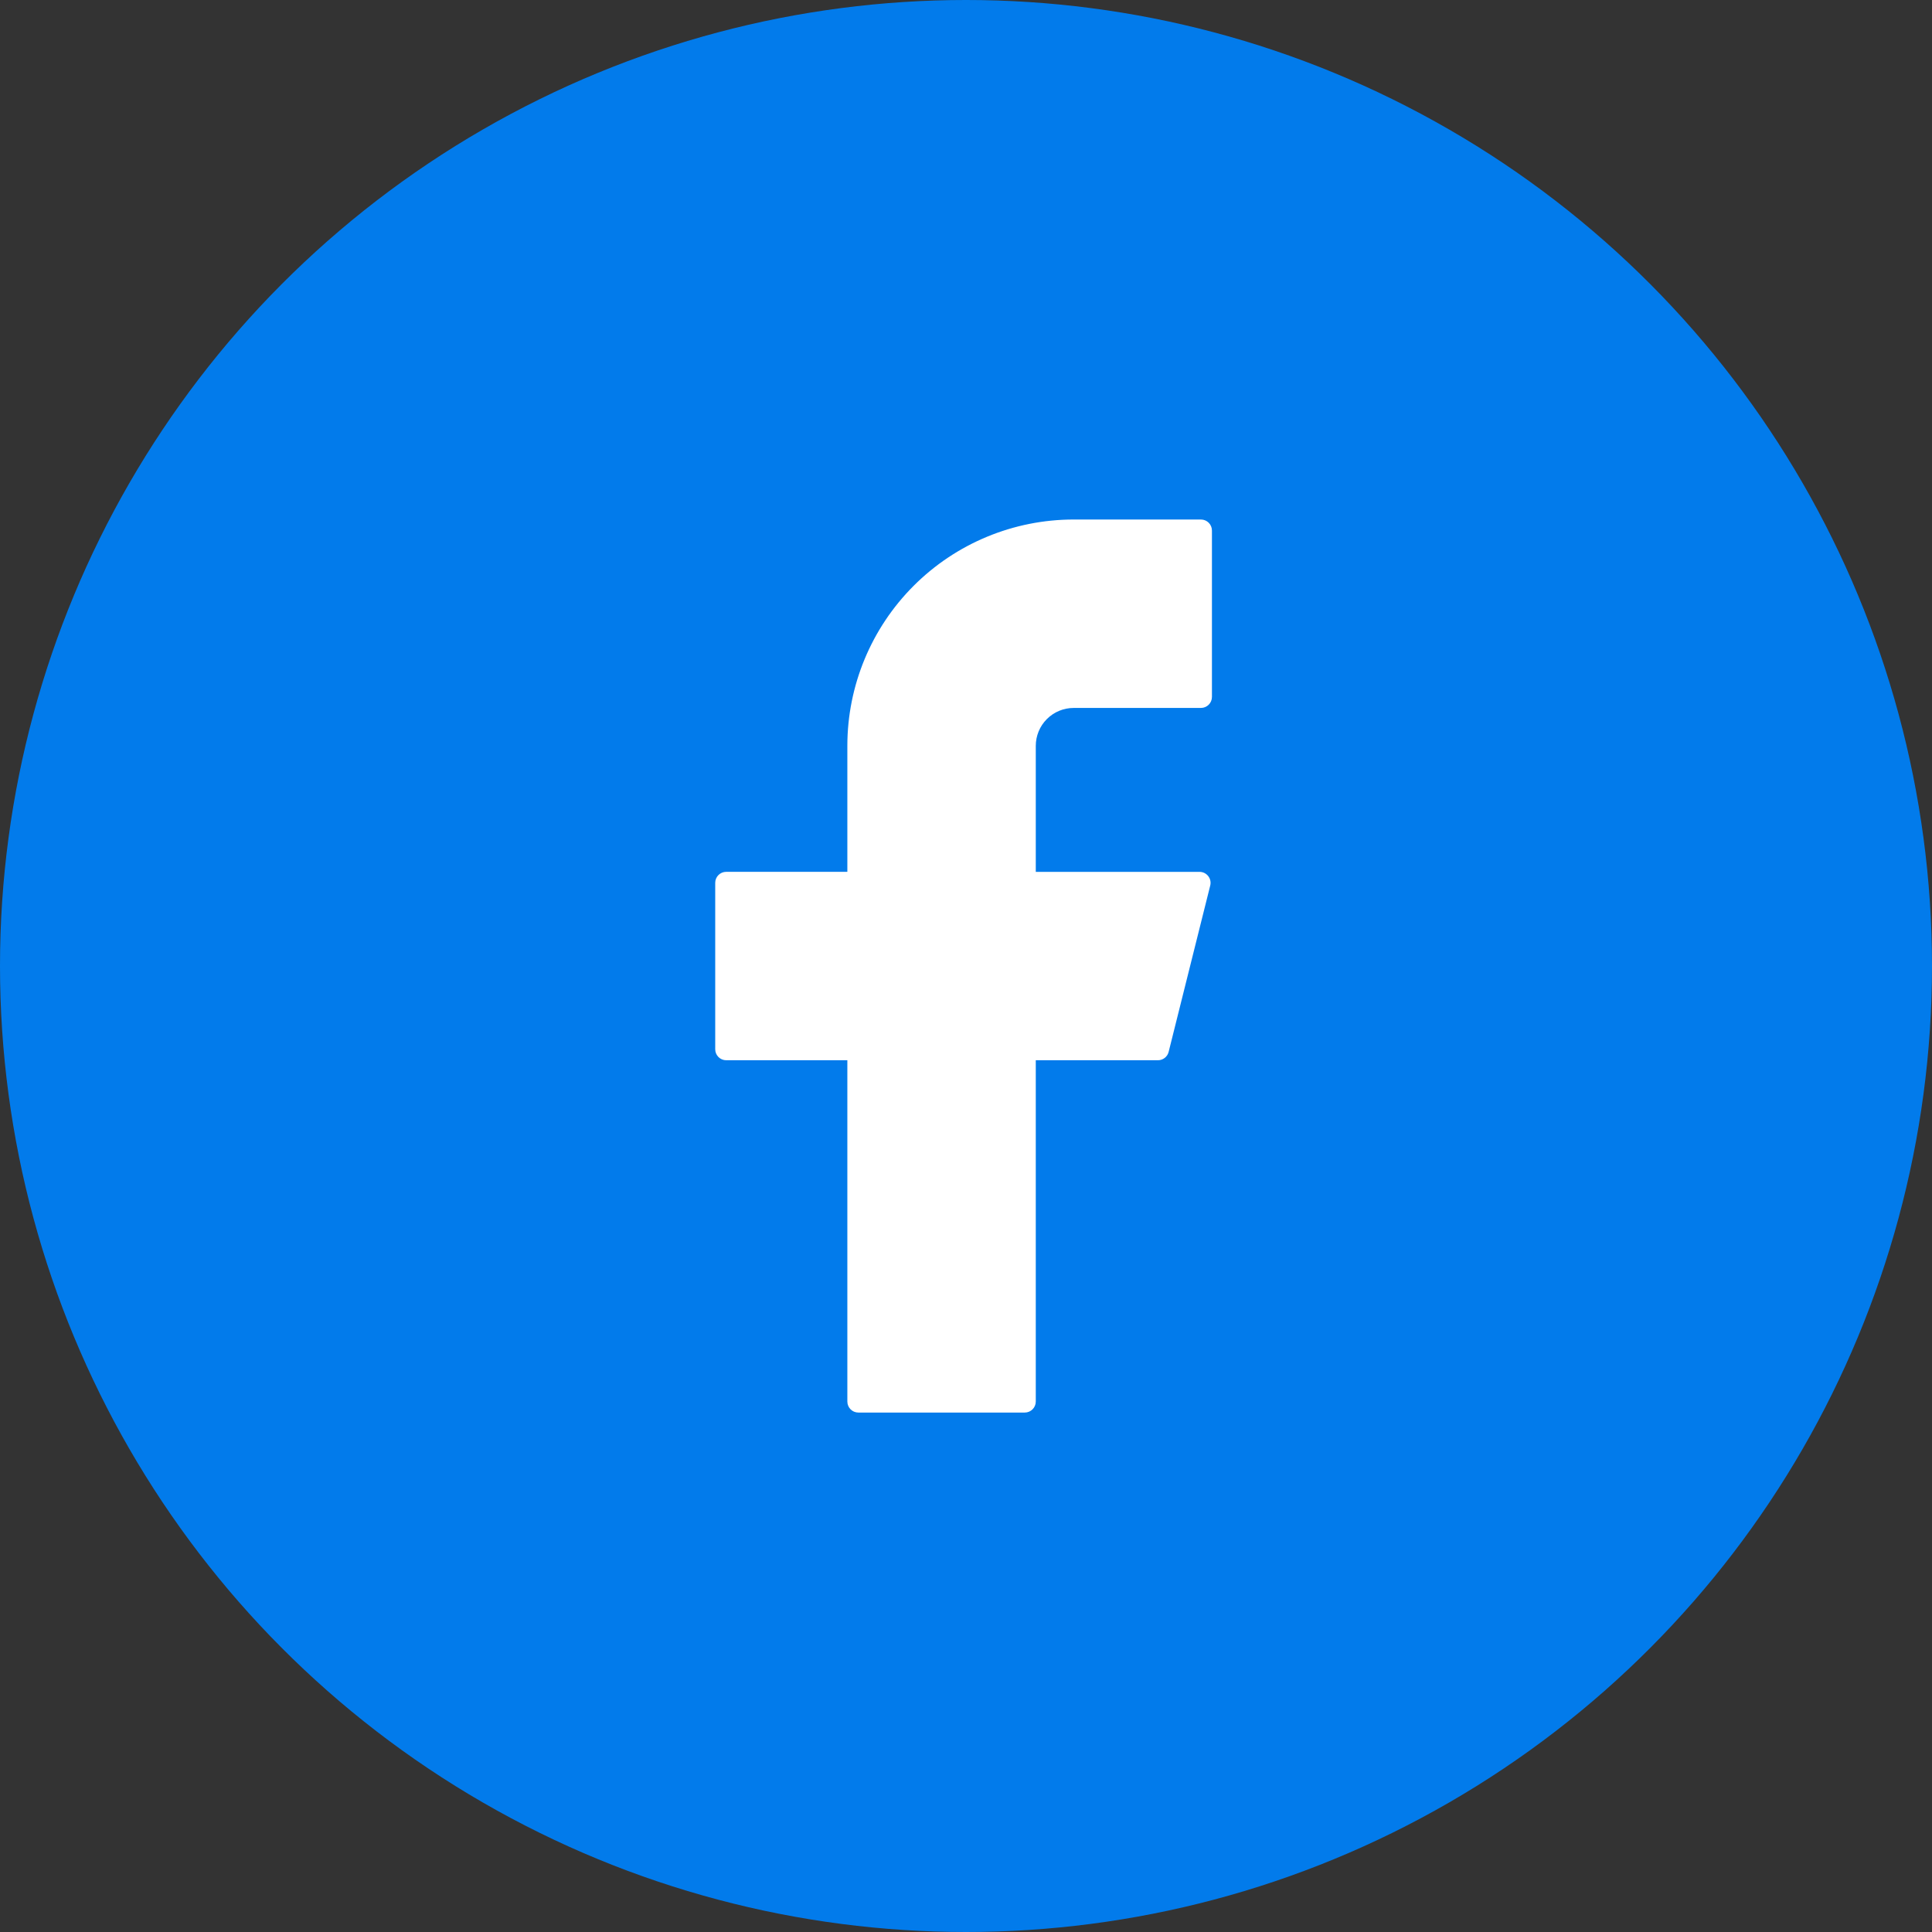 <svg fill="none" height="51" viewBox="0 0 51 51" width="51" xmlns="http://www.w3.org/2000/svg"><rect x="0" y="0" width="51" height="51" fill="#333333" stroke="none"/><circle cx="25.5" cy="25.5" fill="#027beb" r="25.5"/><path d="m28.342 13.714c-1.584 0-3.104.629-4.224 1.75-1.12 1.12-1.75 2.64-1.75 4.224v3.326h-3.197c-.161 0-.291.13-.291.291v4.392c0 .161.13.291.291.291h3.197v9.009c0 .161.13.291.291.291h4.392c.161 0 .291-.13.291-.291v-9.009h3.225c.133 0 .25-.091.282-.22l1.098-4.392c.046-.183-.093-.361-.282-.361h-4.323v-3.326c0-.266.105-.52.293-.708.188-.188.442-.293.708-.293h3.358c.161 0 .291-.13.291-.291v-4.392c0-.161-.13-.291-.291-.291z" fill="#fff"/></svg>